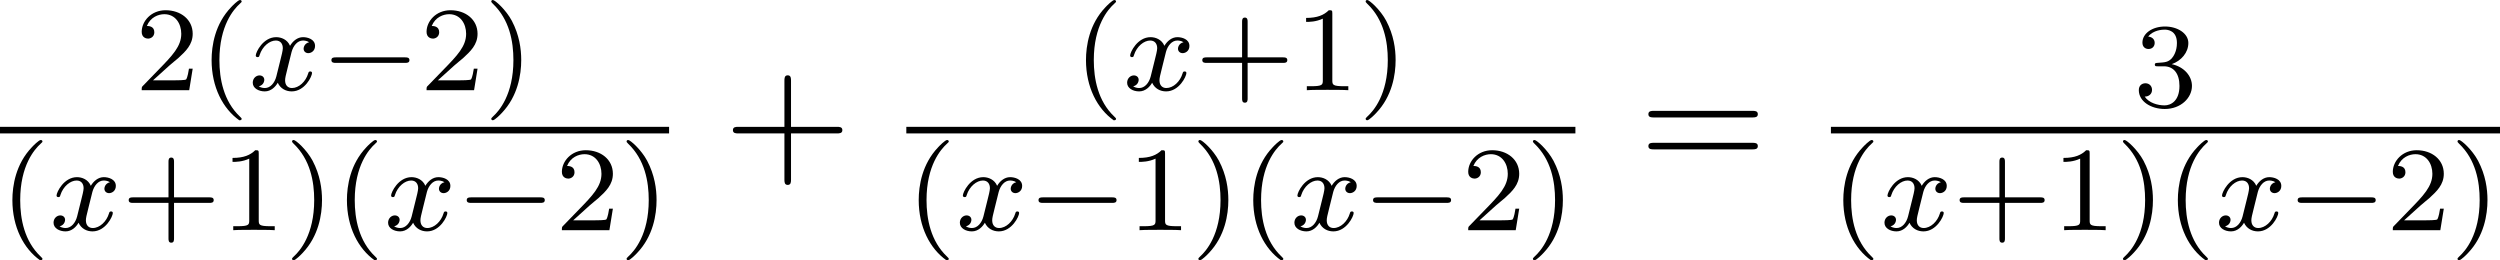 <?xml version='1.0' encoding='UTF-8'?>
<!-- This file was generated by dvisvgm 2.13.3 -->
<svg version='1.1' xmlns='http://www.w3.org/2000/svg' xmlns:xlink='http://www.w3.org/1999/xlink' width='165.705pt' height='17.249pt' viewBox='71.93 57.783 165.705 17.249'>
<defs>
<path id='g0-0' d='M5.571-1.809C5.699-1.809 5.874-1.809 5.874-1.993S5.699-2.176 5.571-2.176H1.004C.877-2.176 .701-2.176 .701-1.993S.877-1.809 1.004-1.809H5.571Z'/>
<path id='g2-40' d='M2.654 1.993C2.718 1.993 2.813 1.993 2.813 1.897C2.813 1.865 2.805 1.857 2.702 1.753C1.61 .725 1.339-.757 1.339-1.993C1.339-4.288 2.287-5.364 2.694-5.731C2.805-5.834 2.813-5.842 2.813-5.882S2.782-5.978 2.702-5.978C2.574-5.978 2.176-5.571 2.112-5.499C1.044-4.384 .821-2.949 .821-1.993C.821-.207 1.57 1.227 2.654 1.993Z'/>
<path id='g2-41' d='M2.463-1.993C2.463-2.75 2.335-3.658 1.841-4.599C1.451-5.332 .725-5.978 .582-5.978C.502-5.978 .478-5.922 .478-5.882C.478-5.85 .478-5.834 .574-5.738C1.69-4.678 1.945-3.22 1.945-1.993C1.945 .295 .996 1.379 .59 1.745C.486 1.849 .478 1.857 .478 1.897S.502 1.993 .582 1.993C.709 1.993 1.108 1.586 1.172 1.514C2.24 .399 2.463-1.036 2.463-1.993Z'/>
<path id='g2-43' d='M3.475-1.809H5.818C5.93-1.809 6.105-1.809 6.105-1.993S5.93-2.176 5.818-2.176H3.475V-4.527C3.475-4.639 3.475-4.814 3.292-4.814S3.108-4.639 3.108-4.527V-2.176H.757C.646-2.176 .47-2.176 .47-1.993S.646-1.809 .757-1.809H3.108V.542C3.108 .654 3.108 .829 3.292 .829S3.475 .654 3.475 .542V-1.809Z'/>
<path id='g2-49' d='M2.503-5.077C2.503-5.292 2.487-5.3 2.271-5.3C1.945-4.981 1.522-4.79 .765-4.79V-4.527C.98-4.527 1.411-4.527 1.873-4.742V-.654C1.873-.359 1.849-.263 1.092-.263H.813V0C1.14-.024 1.825-.024 2.184-.024S3.236-.024 3.563 0V-.263H3.284C2.527-.263 2.503-.359 2.503-.654V-5.077Z'/>
<path id='g2-50' d='M2.248-1.626C2.375-1.745 2.71-2.008 2.837-2.12C3.332-2.574 3.802-3.013 3.802-3.738C3.802-4.686 3.005-5.3 2.008-5.3C1.052-5.3 .422-4.575 .422-3.866C.422-3.475 .733-3.419 .845-3.419C1.012-3.419 1.259-3.539 1.259-3.842C1.259-4.256 .861-4.256 .765-4.256C.996-4.838 1.53-5.037 1.921-5.037C2.662-5.037 3.045-4.407 3.045-3.738C3.045-2.909 2.463-2.303 1.522-1.339L.518-.303C.422-.215 .422-.199 .422 0H3.571L3.802-1.427H3.555C3.531-1.267 3.467-.869 3.371-.717C3.324-.654 2.718-.654 2.59-.654H1.172L2.248-1.626Z'/>
<path id='g2-51' d='M2.016-2.662C2.646-2.662 3.045-2.2 3.045-1.363C3.045-.367 2.479-.072 2.056-.072C1.618-.072 1.02-.231 .741-.654C1.028-.654 1.227-.837 1.227-1.1C1.227-1.355 1.044-1.538 .789-1.538C.574-1.538 .351-1.403 .351-1.084C.351-.327 1.164 .167 2.072 .167C3.132 .167 3.873-.566 3.873-1.363C3.873-2.024 3.347-2.63 2.534-2.805C3.164-3.029 3.634-3.571 3.634-4.208S2.917-5.3 2.088-5.3C1.235-5.3 .59-4.838 .59-4.232C.59-3.937 .789-3.81 .996-3.81C1.243-3.81 1.403-3.985 1.403-4.216C1.403-4.511 1.148-4.623 .972-4.631C1.307-5.069 1.921-5.093 2.064-5.093C2.271-5.093 2.877-5.029 2.877-4.208C2.877-3.65 2.646-3.316 2.534-3.188C2.295-2.941 2.112-2.925 1.626-2.893C1.474-2.885 1.411-2.877 1.411-2.774C1.411-2.662 1.482-2.662 1.618-2.662H2.016Z'/>
<path id='g3-43' d='M4.462-2.509H7.505C7.658-2.509 7.865-2.509 7.865-2.727S7.658-2.945 7.505-2.945H4.462V-6C4.462-6.153 4.462-6.36 4.244-6.36S4.025-6.153 4.025-6V-2.945H.971C.818-2.945 .611-2.945 .611-2.727S.818-2.509 .971-2.509H4.025V.545C4.025 .698 4.025 .905 4.244 .905S4.462 .698 4.462 .545V-2.509Z'/>
<path id='g3-61' d='M7.495-3.567C7.658-3.567 7.865-3.567 7.865-3.785S7.658-4.004 7.505-4.004H.971C.818-4.004 .611-4.004 .611-3.785S.818-3.567 .982-3.567H7.495ZM7.505-1.451C7.658-1.451 7.865-1.451 7.865-1.669S7.658-1.887 7.495-1.887H.982C.818-1.887 .611-1.887 .611-1.669S.818-1.451 .971-1.451H7.505Z'/>
<path id='g1-120' d='M3.993-3.18C3.642-3.092 3.626-2.782 3.626-2.75C3.626-2.574 3.762-2.455 3.937-2.455S4.384-2.59 4.384-2.933C4.384-3.387 3.881-3.515 3.587-3.515C3.212-3.515 2.909-3.252 2.726-2.941C2.55-3.363 2.136-3.515 1.809-3.515C.94-3.515 .454-2.519 .454-2.295C.454-2.224 .51-2.192 .574-2.192C.669-2.192 .685-2.232 .709-2.327C.893-2.909 1.371-3.292 1.785-3.292C2.096-3.292 2.248-3.068 2.248-2.782C2.248-2.622 2.152-2.256 2.088-2C2.032-1.769 1.857-1.06 1.817-.909C1.706-.478 1.419-.143 1.06-.143C1.028-.143 .821-.143 .654-.255C1.02-.343 1.02-.677 1.02-.685C1.02-.869 .877-.98 .701-.98C.486-.98 .255-.797 .255-.494C.255-.128 .646 .08 1.052 .08C1.474 .08 1.769-.239 1.913-.494C2.088-.104 2.455 .08 2.837 .08C3.706 .08 4.184-.917 4.184-1.14C4.184-1.219 4.121-1.243 4.065-1.243C3.969-1.243 3.953-1.188 3.929-1.108C3.77-.574 3.316-.143 2.853-.143C2.59-.143 2.399-.319 2.399-.654C2.399-.813 2.447-.996 2.558-1.443C2.614-1.682 2.79-2.383 2.829-2.534C2.941-2.949 3.22-3.292 3.579-3.292C3.618-3.292 3.826-3.292 3.993-3.18Z'/>
</defs>
<g id='page1'>
<use x='80.9' y='63.761' xlink:href='#g2-50'/>
<use x='85.134' y='63.761' xlink:href='#g2-40'/>
<use x='88.428' y='63.761' xlink:href='#g1-120'/>
<use x='93.195' y='63.761' xlink:href='#g0-0'/>
<use x='99.781' y='63.761' xlink:href='#g2-50'/>
<use x='104.015' y='63.761' xlink:href='#g2-41'/>
<rect x='71.93' y='66.19' height='.436' width='44.348'/>
<use x='71.93' y='73.04' xlink:href='#g2-40'/>
<use x='75.224' y='73.04' xlink:href='#g1-120'/>
<use x='79.99' y='73.04' xlink:href='#g2-43'/>
<use x='86.577' y='73.04' xlink:href='#g2-49'/>
<use x='90.811' y='73.04' xlink:href='#g2-41'/>
<use x='94.104' y='73.04' xlink:href='#g2-40'/>
<use x='97.398' y='73.04' xlink:href='#g1-120'/>
<use x='102.165' y='73.04' xlink:href='#g0-0'/>
<use x='108.751' y='73.04' xlink:href='#g2-50'/>
<use x='112.985' y='73.04' xlink:href='#g2-41'/>
<use x='119.898' y='69.135' xlink:href='#g3-43'/>
<use x='143.09' y='63.761' xlink:href='#g2-40'/>
<use x='146.383' y='63.761' xlink:href='#g1-120'/>
<use x='151.15' y='63.761' xlink:href='#g2-43'/>
<use x='157.736' y='63.761' xlink:href='#g2-49'/>
<use x='161.971' y='63.761' xlink:href='#g2-41'/>
<rect x='132.003' y='66.19' height='.436' width='44.348'/>
<use x='132.003' y='73.04' xlink:href='#g2-40'/>
<use x='135.296' y='73.04' xlink:href='#g1-120'/>
<use x='140.063' y='73.04' xlink:href='#g0-0'/>
<use x='146.649' y='73.04' xlink:href='#g2-49'/>
<use x='150.884' y='73.04' xlink:href='#g2-41'/>
<use x='154.177' y='73.04' xlink:href='#g2-40'/>
<use x='157.47' y='73.04' xlink:href='#g1-120'/>
<use x='162.237' y='73.04' xlink:href='#g0-0'/>
<use x='168.824' y='73.04' xlink:href='#g2-50'/>
<use x='173.058' y='73.04' xlink:href='#g2-41'/>
<use x='180.577' y='69.135' xlink:href='#g3-61'/>
<use x='213.344' y='64.84' xlink:href='#g2-51'/>
<rect x='193.287' y='66.19' height='.436' width='44.348'/>
<use x='193.287' y='73.04' xlink:href='#g2-40'/>
<use x='196.581' y='73.04' xlink:href='#g1-120'/>
<use x='201.347' y='73.04' xlink:href='#g2-43'/>
<use x='207.934' y='73.04' xlink:href='#g2-49'/>
<use x='212.168' y='73.04' xlink:href='#g2-41'/>
<use x='215.461' y='73.04' xlink:href='#g2-40'/>
<use x='218.755' y='73.04' xlink:href='#g1-120'/>
<use x='223.522' y='73.04' xlink:href='#g0-0'/>
<use x='230.108' y='73.04' xlink:href='#g2-50'/>
<use x='234.342' y='73.04' xlink:href='#g2-41'/>
</g>
</svg><!--Rendered by QuickLaTeX.com-->